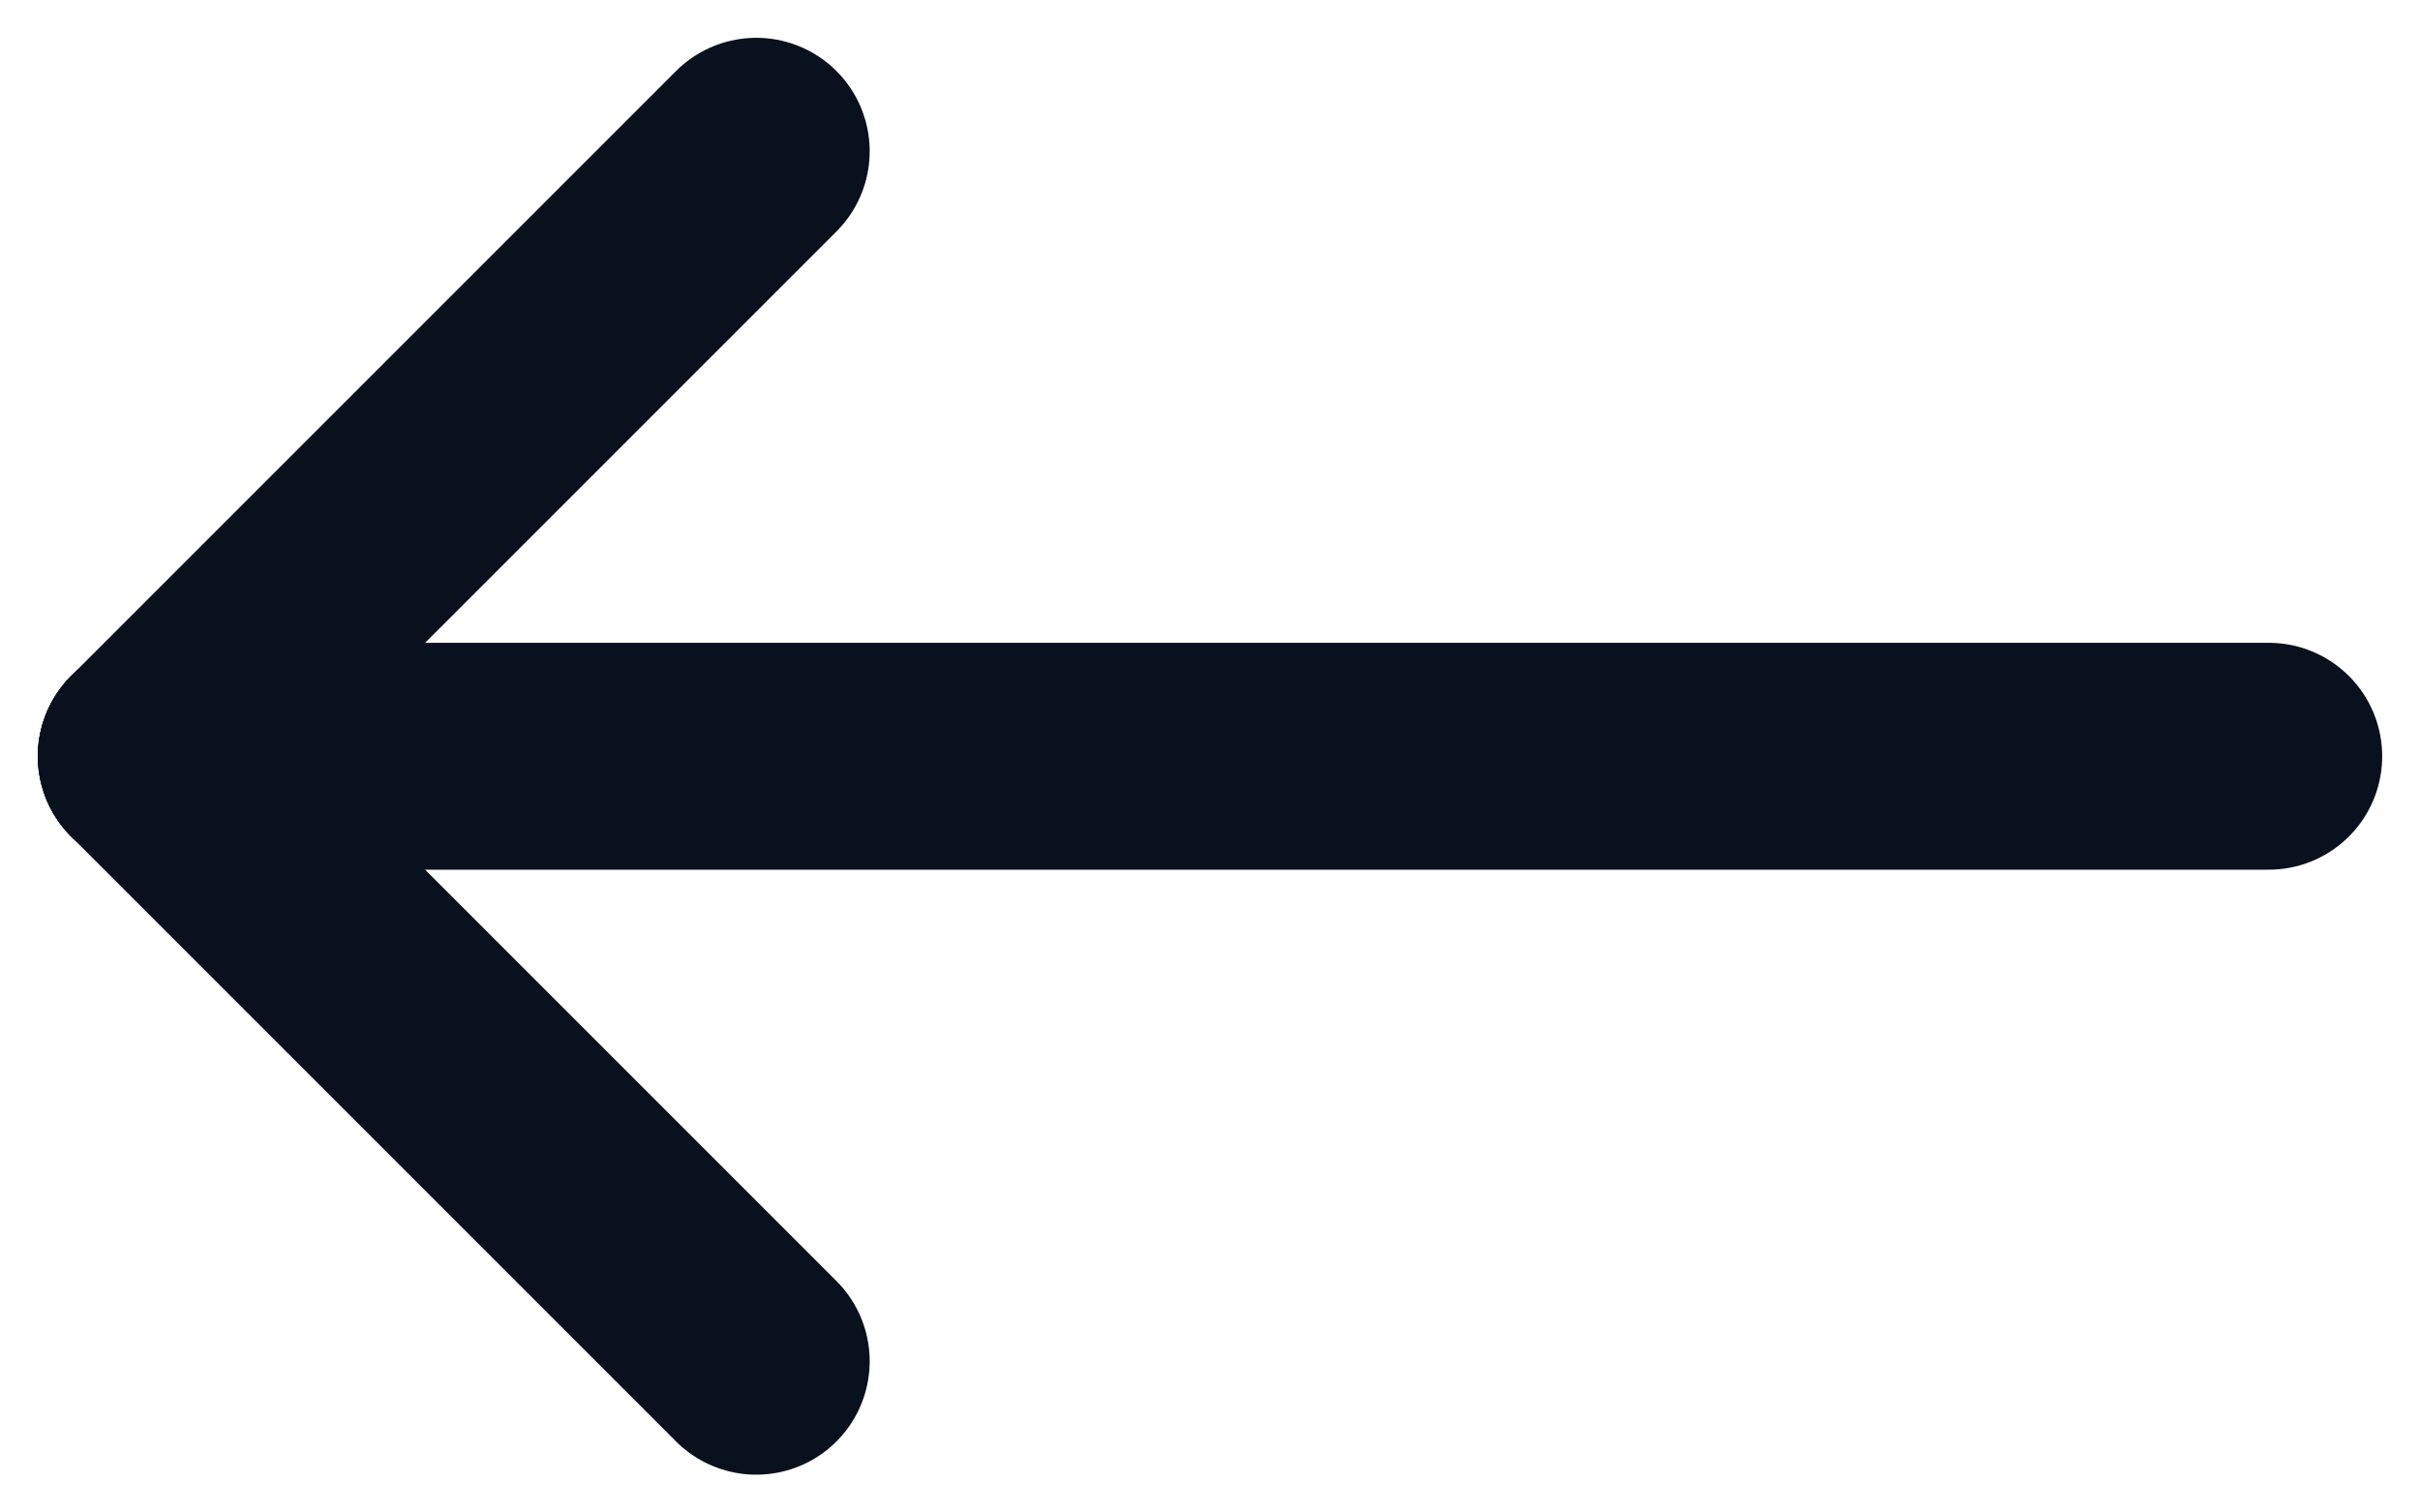 <svg width="16" height="10" viewBox="0 0 16 10" fill="none" xmlns="http://www.w3.org/2000/svg">
<path d="M1 5H15" stroke="#08111D" stroke-width="1.5" stroke-linecap="round" stroke-linejoin="round"/>
<path d="M1 5L5 9" stroke="#08111D" stroke-width="1.5" stroke-linecap="round" stroke-linejoin="round"/>
<path d="M1 5L5 1" stroke="#08111D" stroke-width="1.5" stroke-linecap="round" stroke-linejoin="round"/>
</svg>
